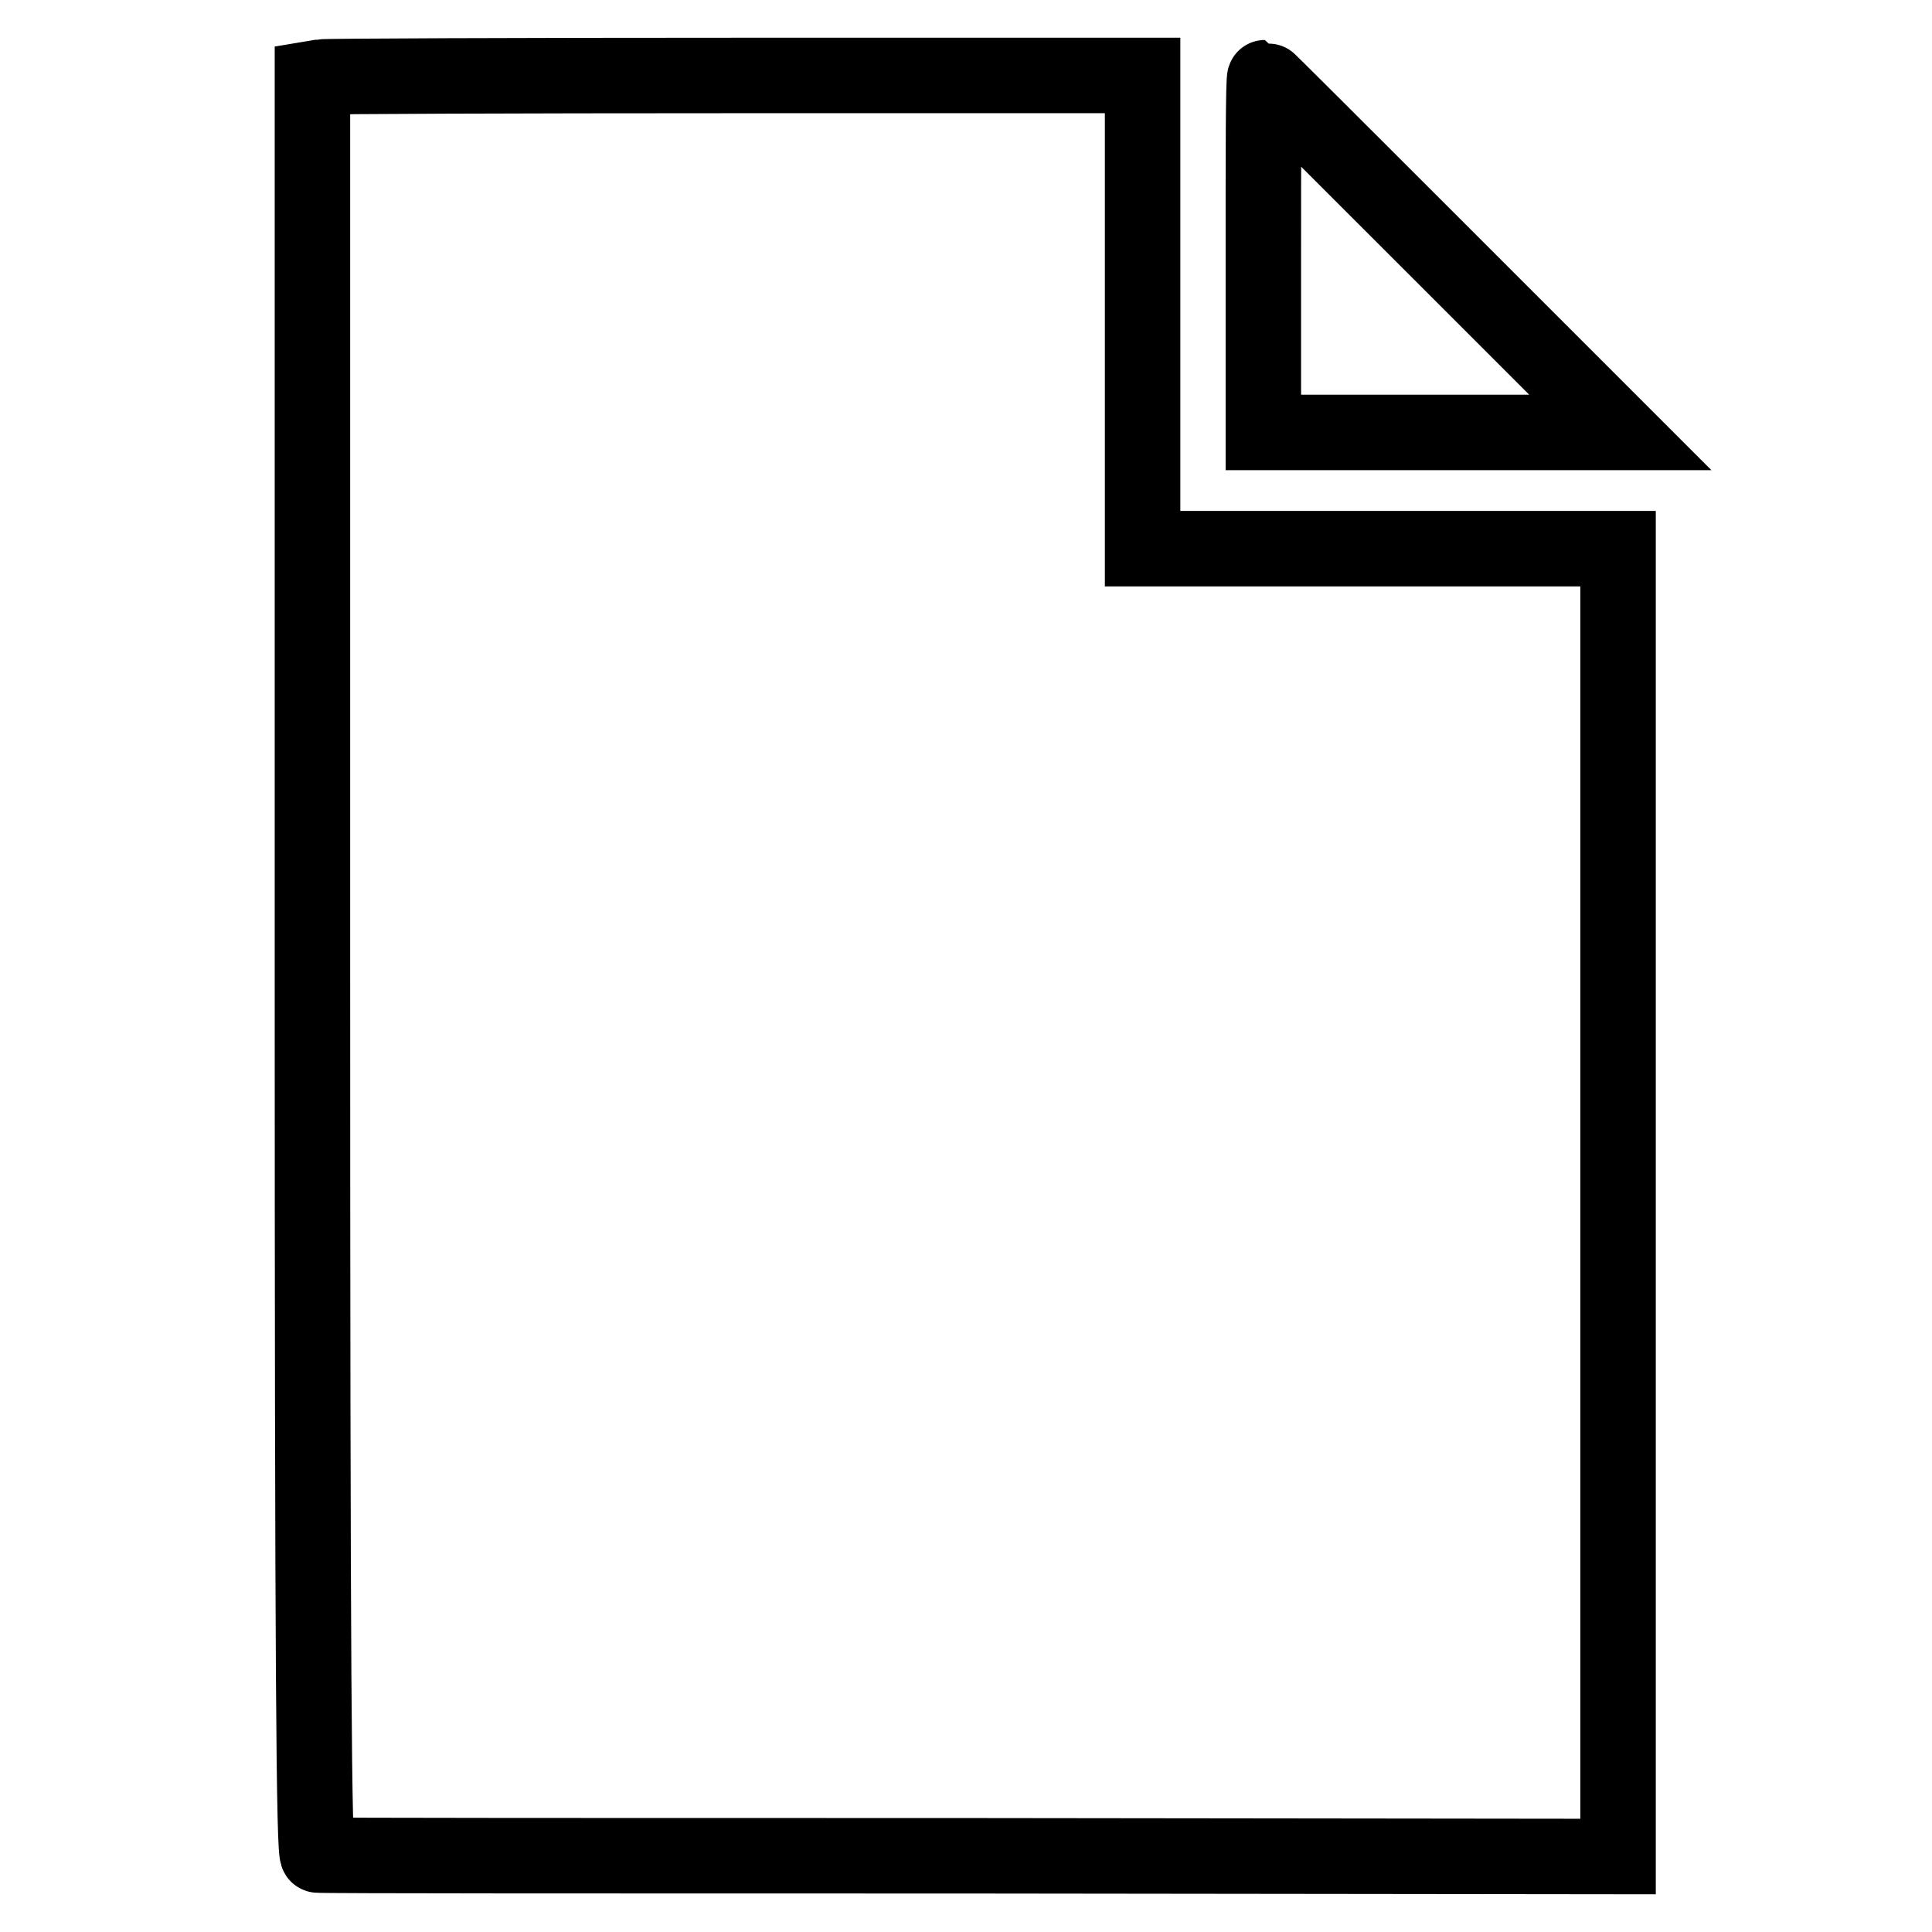 <?xml version="1.0" encoding="utf-8"?>
<!-- Svg Vector Icons : http://www.onlinewebfonts.com/icon -->
<!DOCTYPE svg PUBLIC "-//W3C//DTD SVG 1.1//EN" "http://www.w3.org/Graphics/SVG/1.1/DTD/svg11.dtd">
<svg version="1.1" xmlns="http://www.w3.org/2000/svg" xmlns:xlink="http://www.w3.org/1999/xlink" x="0px" y="0px" viewBox="0 0 256 256" enable-background="new 0 0 256 256" xml:space="preserve">
<g><g><g><path stroke-width="10" fill-opacity="0" stroke="#000000"  d="M42.6,10.2l-1.2,0.2v117.7c0,93.8,0.2,117.7,0.7,117.7c0.3,0.1,39.2,0.1,86.4,0.1l85.9,0.1v-86.7V72.7h-31.5h-31.5V41.3V10H97.5C68,10,43.2,10.1,42.6,10.2z"/><path stroke-width="10" fill-opacity="0" stroke="#000000"  d="M167.4,33.8v23.5H191h23.7l-23.5-23.5c-12.9-12.9-23.5-23.5-23.6-23.5C167.4,10.3,167.4,20.8,167.4,33.8z"/></g></g></g>
</svg>